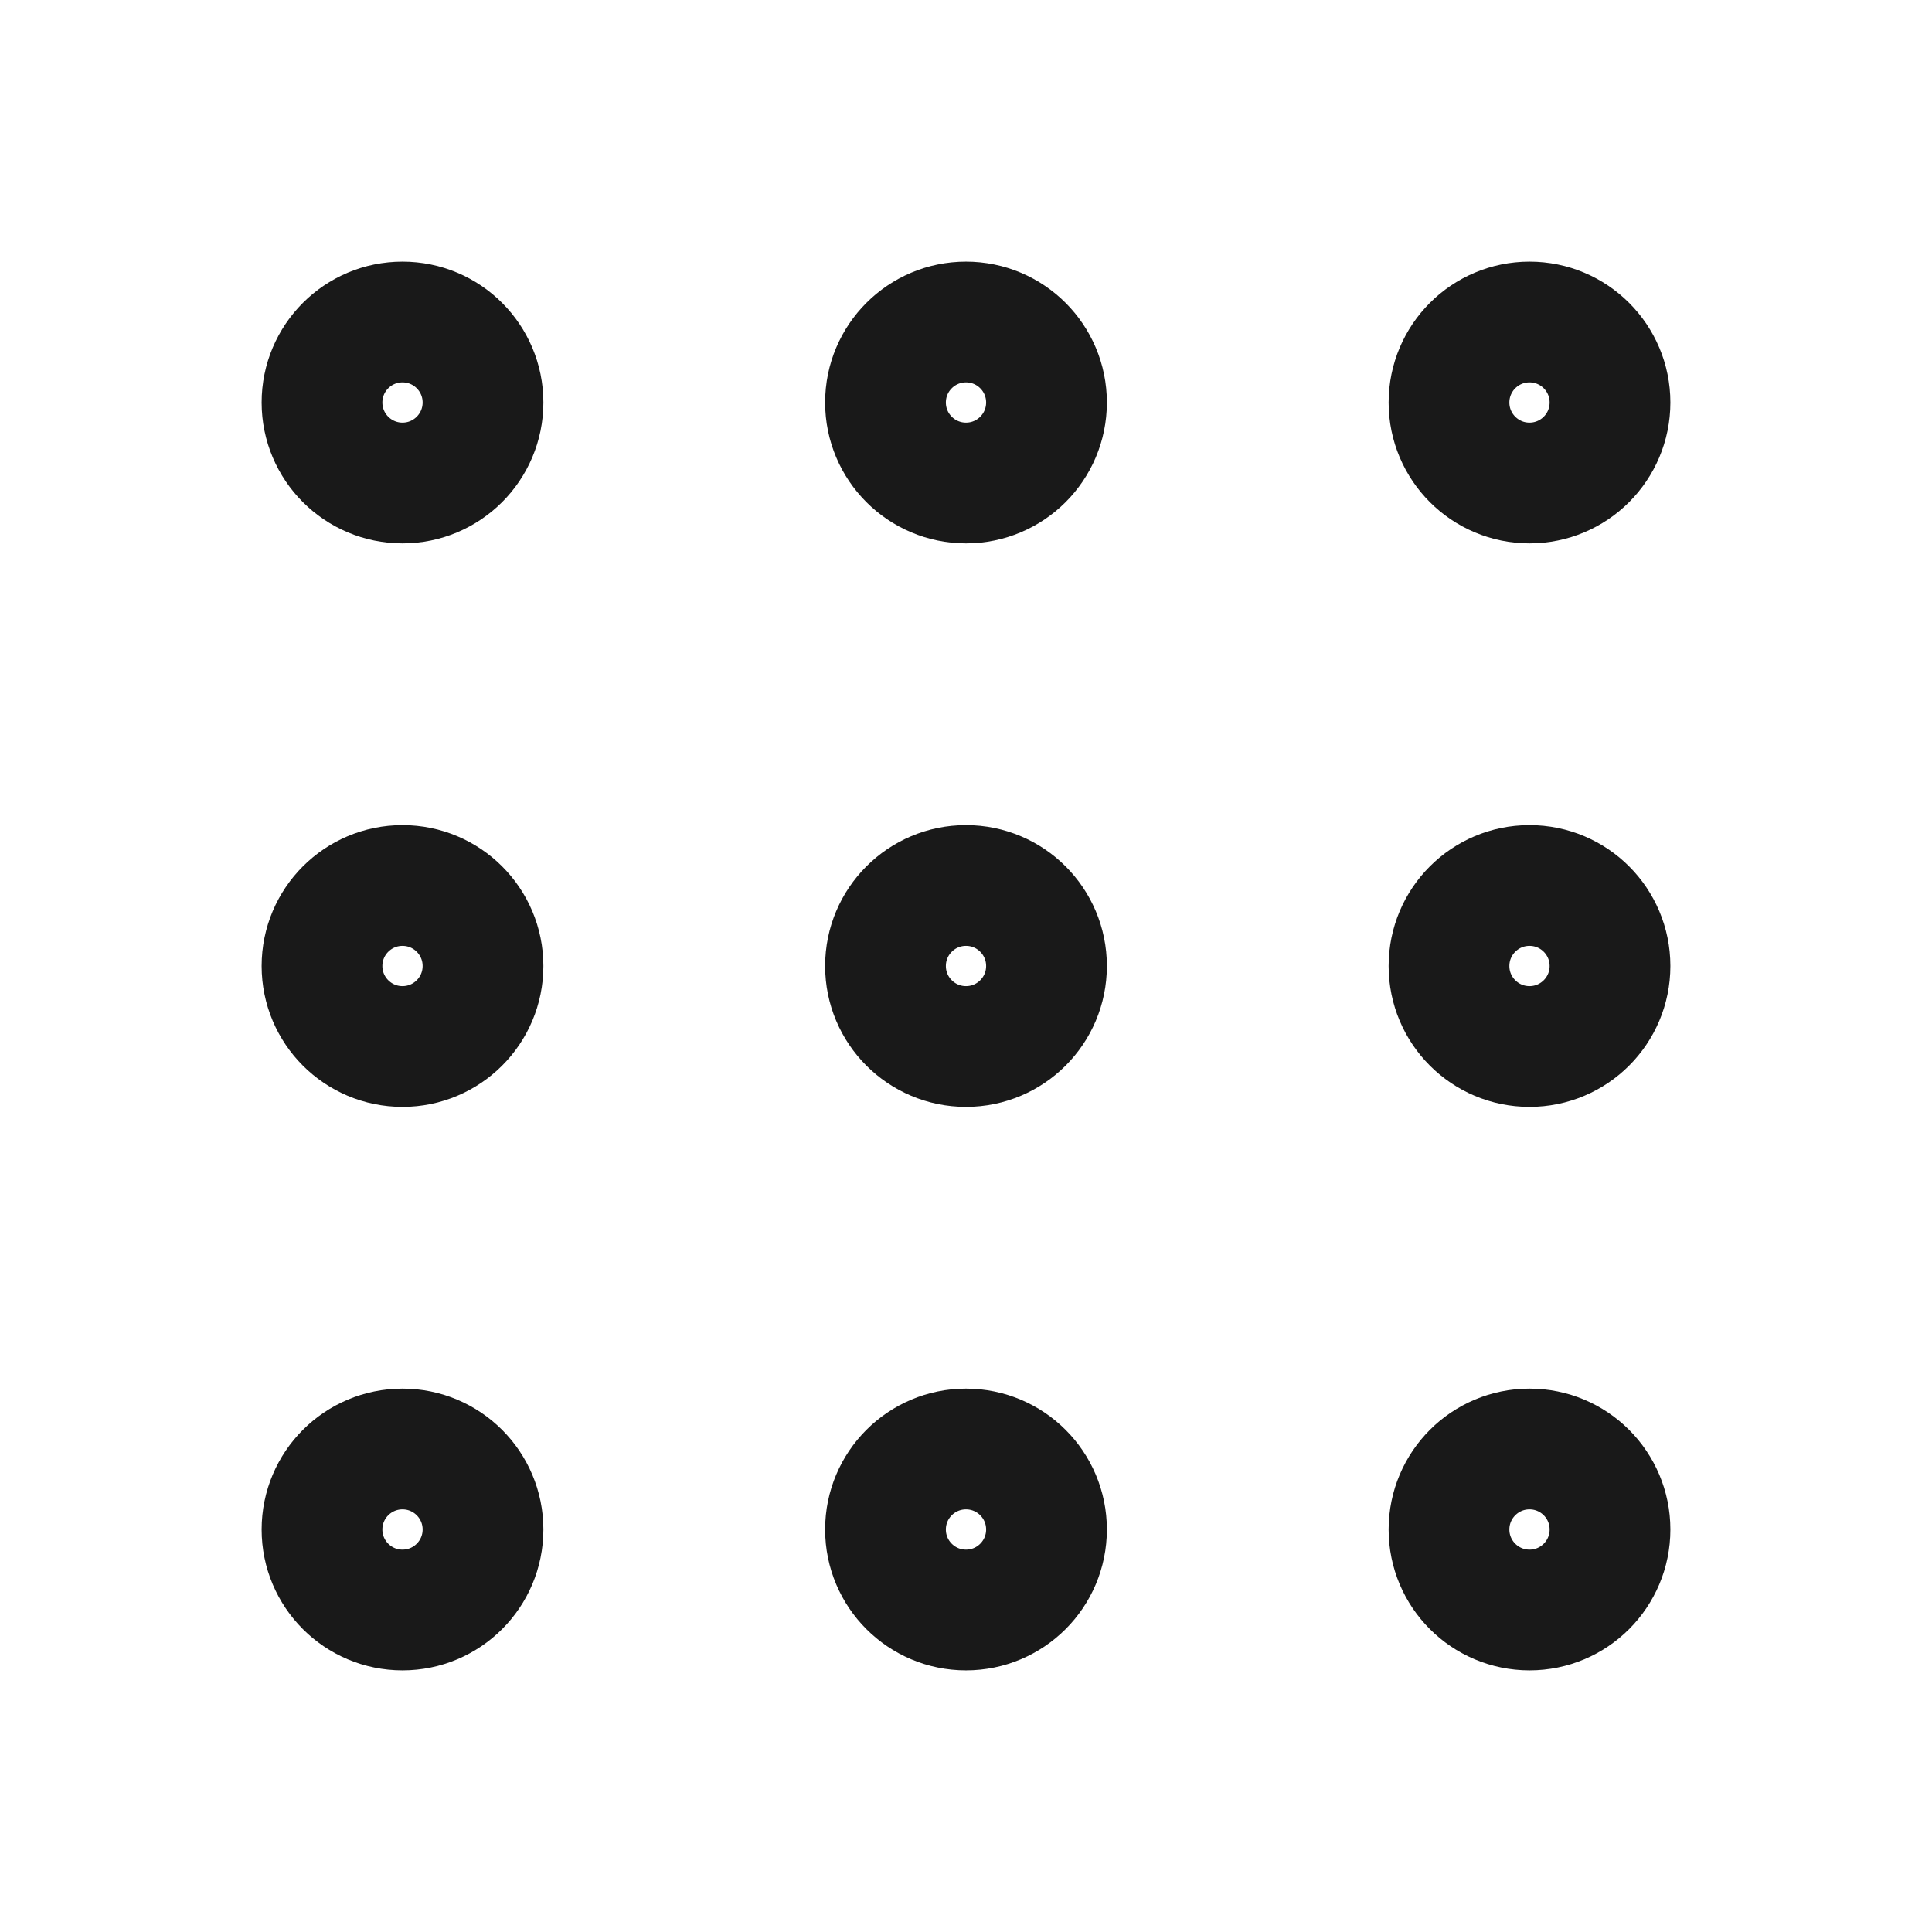 <svg xmlns="http://www.w3.org/2000/svg" width="44" height="44" fill="none" stroke="#191919" stroke-linecap="round" stroke-linejoin="round" stroke-width="1.5" class="icon icon-tabler icon-tabler-grid-dots" viewBox="0 0 24 24"><path stroke="none" d="M0 0h24v24H0z"/><circle cx="5" cy="5" r="1"/><circle cx="12" cy="5" r="1"/><circle cx="19" cy="5" r="1"/><circle cx="5" cy="12" r="1"/><circle cx="12" cy="12" r="1"/><circle cx="19" cy="12" r="1"/><circle cx="5" cy="19" r="1"/><circle cx="12" cy="19" r="1"/><circle cx="19" cy="19" r="1"/></svg>
